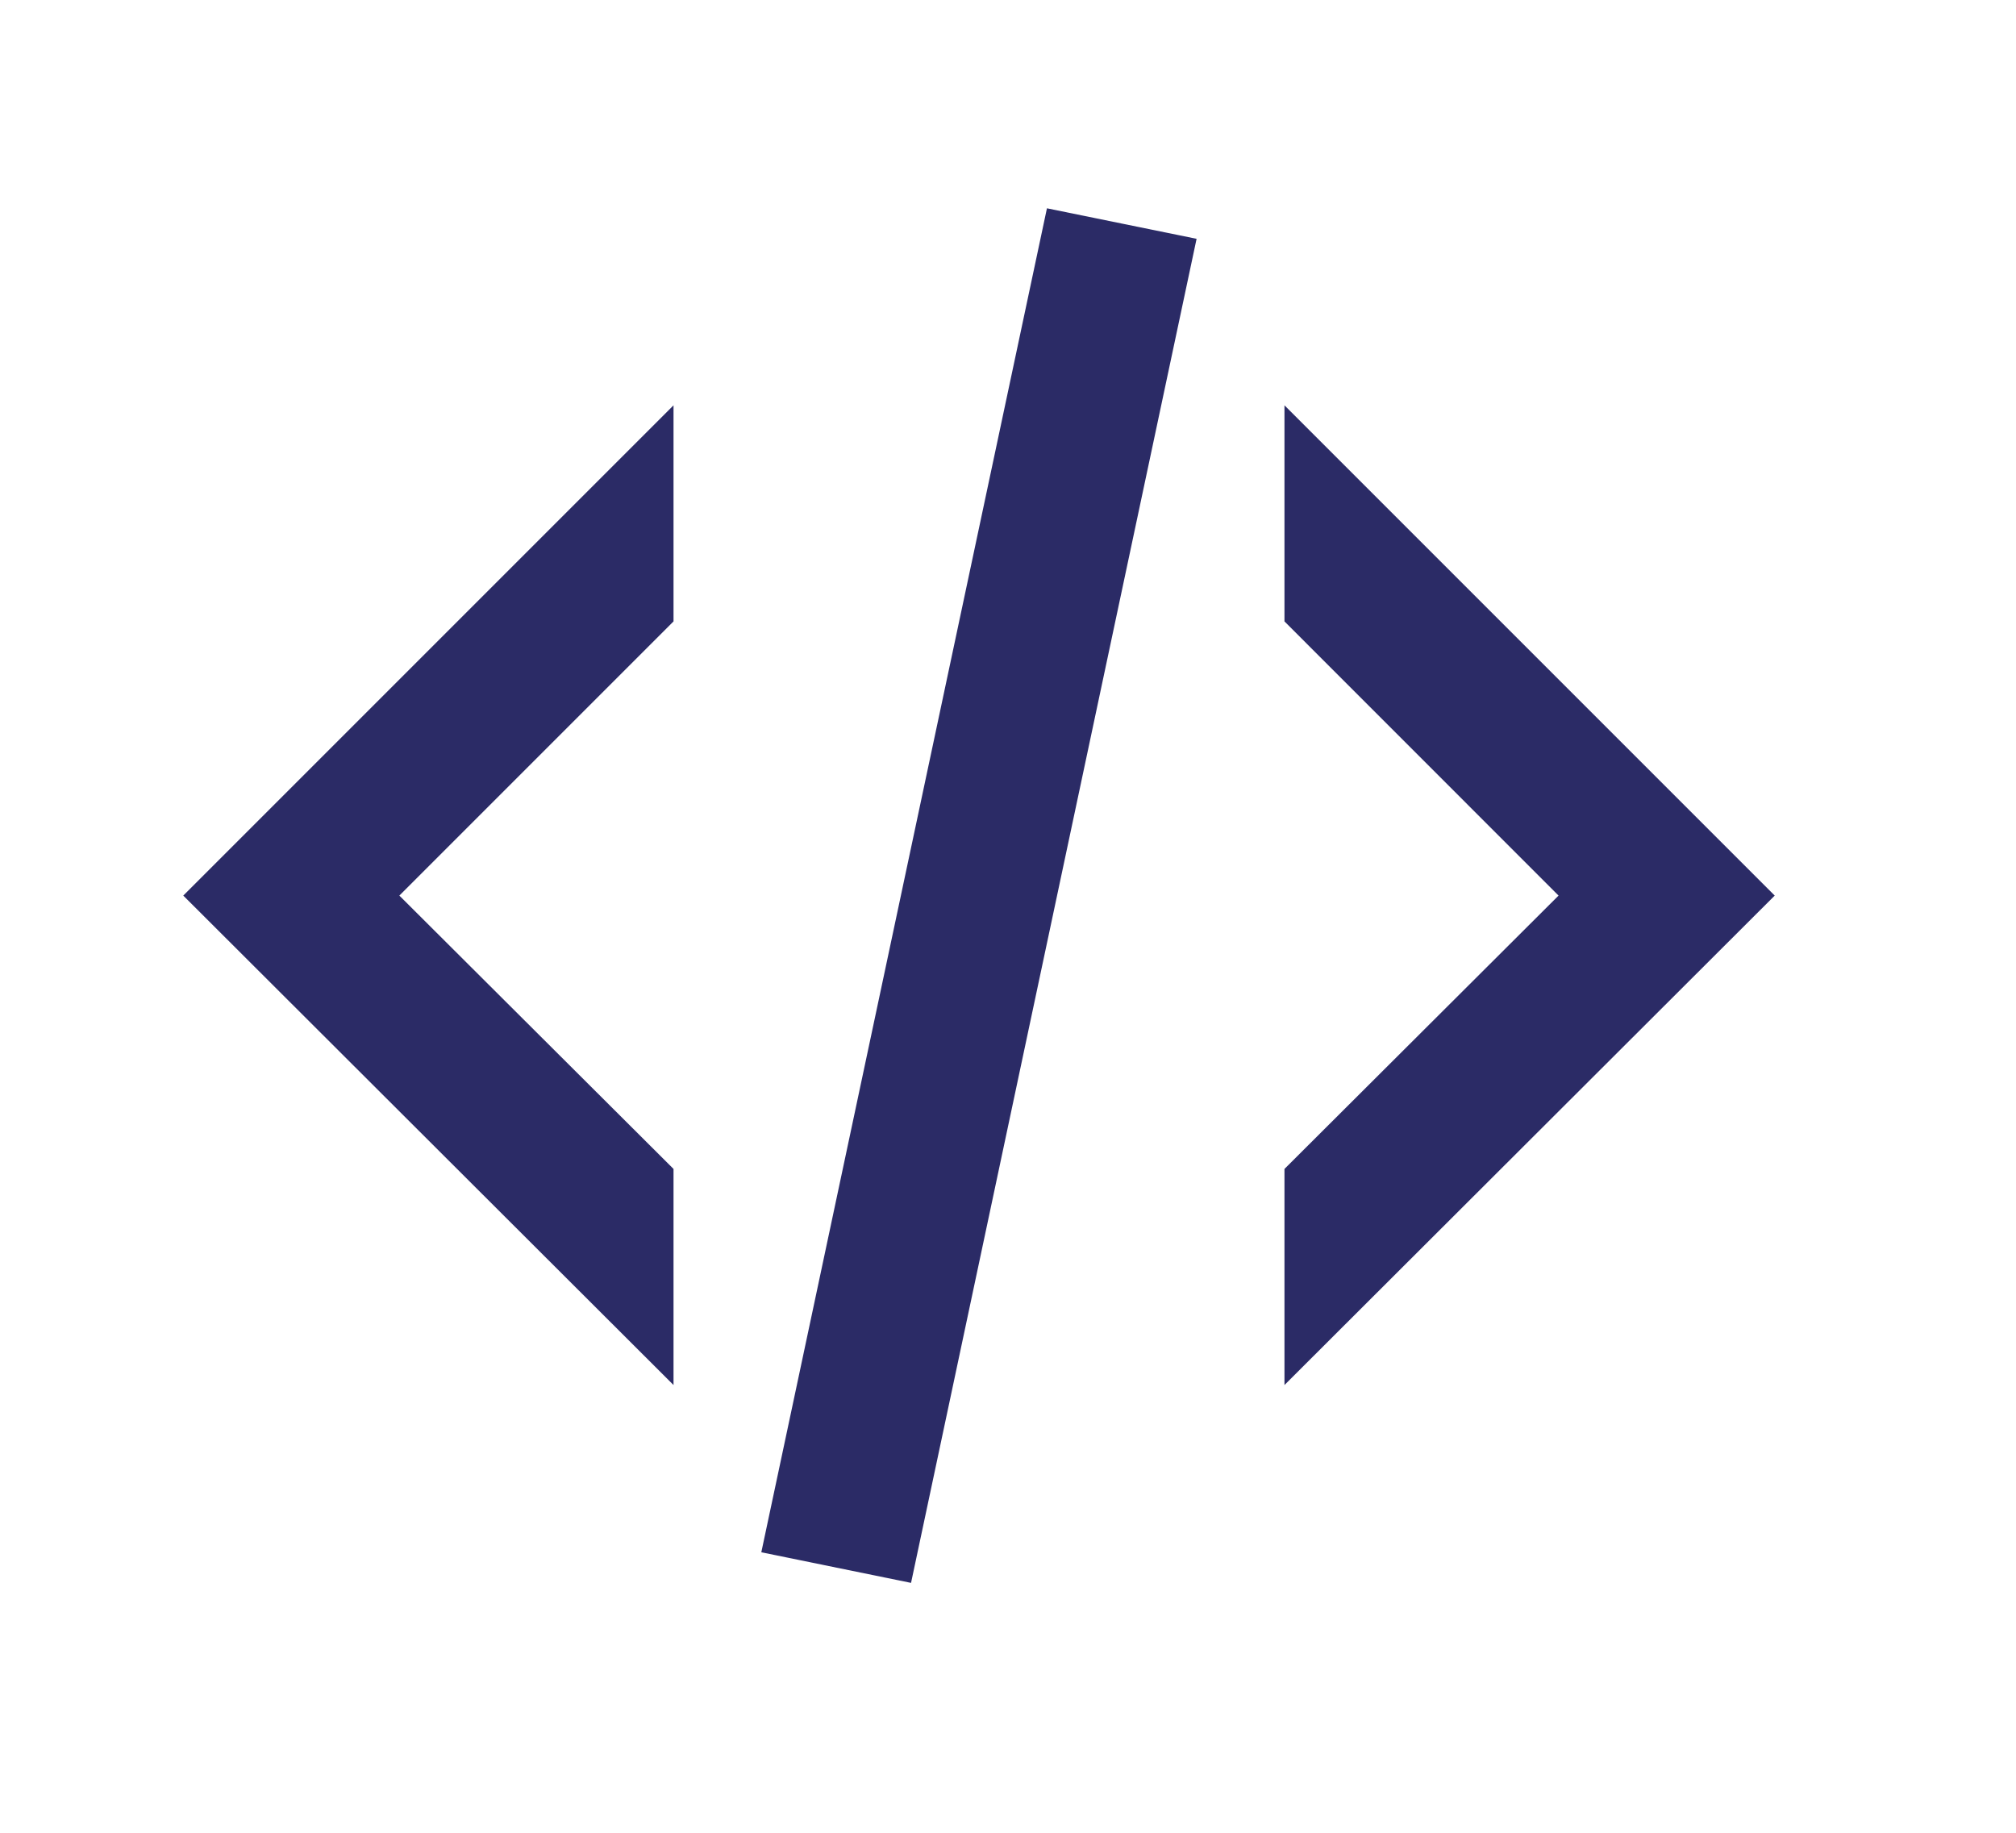 <svg width="22" height="20" viewBox="0 0 22 20" fill="none" xmlns="http://www.w3.org/2000/svg">
<path d="M11.425 2.273L13.058 2.606L9.942 17.273L8.308 16.939L11.425 2.273ZM17.008 9.773L14.017 6.781V4.423L19.367 9.773L14.017 15.114V12.756L17.008 9.773ZM2 9.773L7.35 4.423V6.781L4.358 9.773L7.35 12.756V15.114L2 9.773Z" fill="#2B2B66"/>
</svg>
